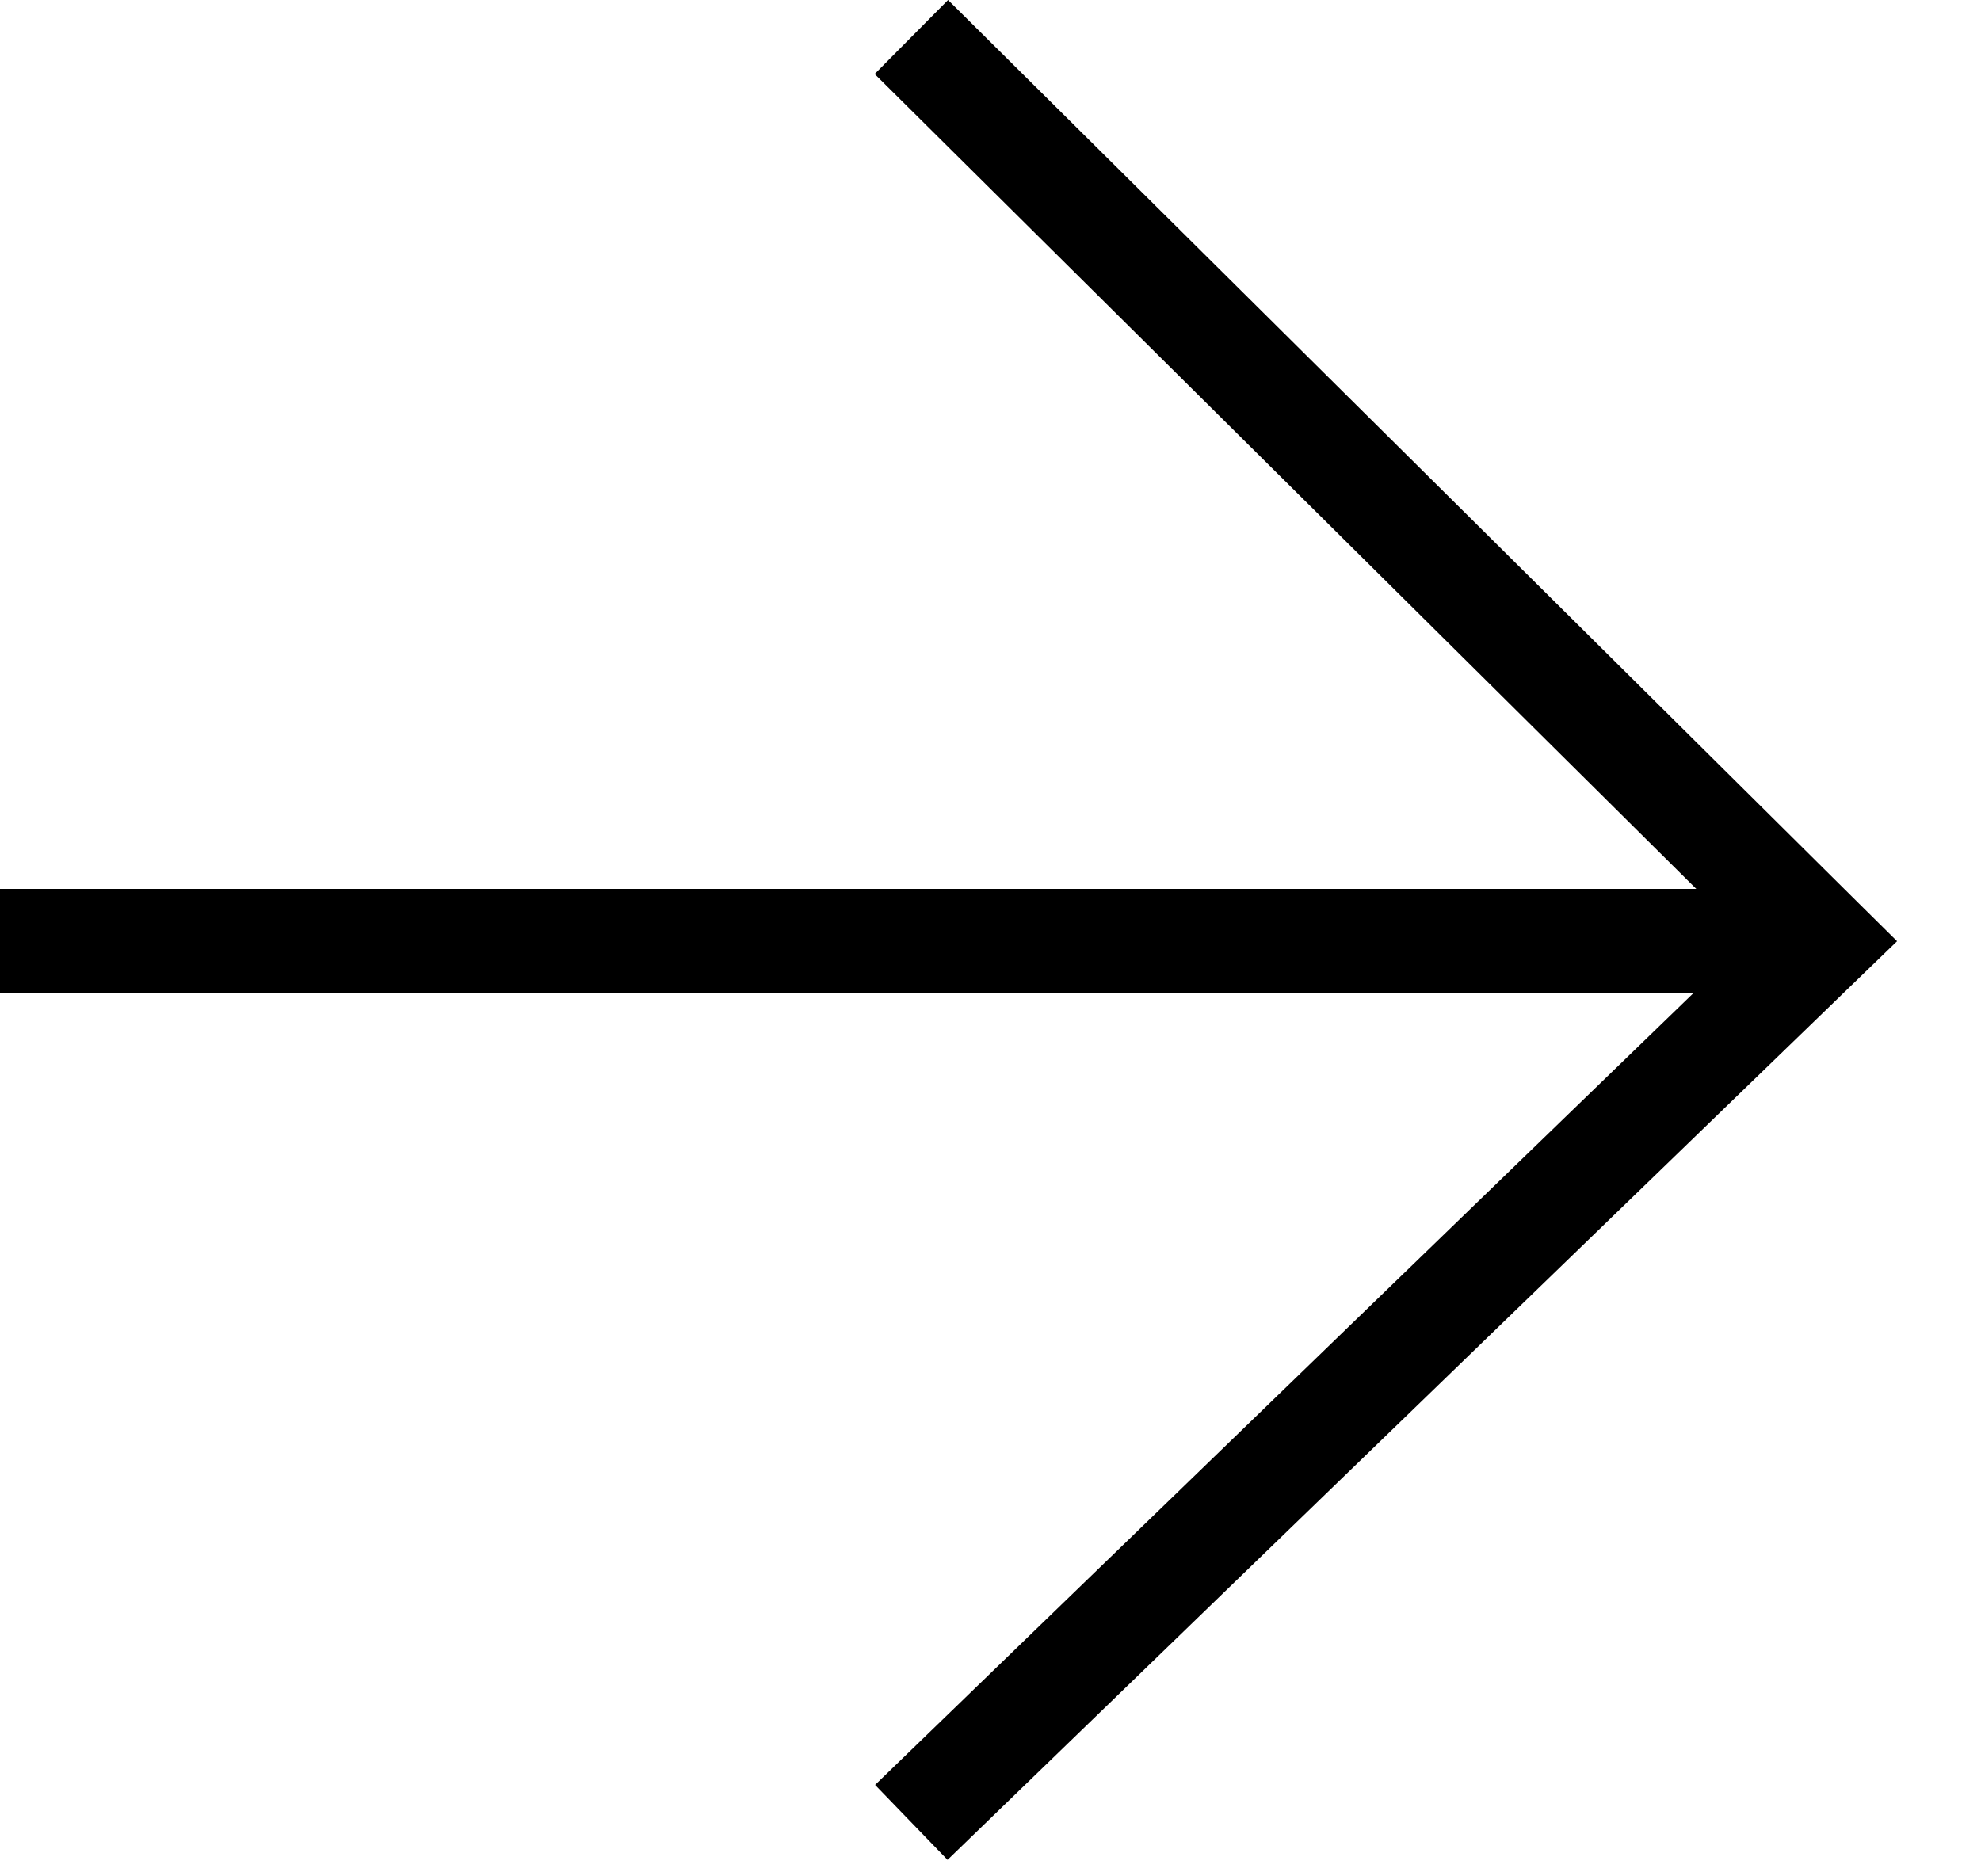 <svg width="19" height="18" viewBox="0 0 19 18" fill="none" xmlns="http://www.w3.org/2000/svg">
<path fill-rule="evenodd" clip-rule="evenodd" d="M16.269 8.527L8.389 0.71L9.093 0L17.832 8.67L18.195 9.029L17.828 9.384L9.088 17.842L8.393 17.123L16.242 9.527H0V8.527H16.269Z" fill="black"/>
</svg>

